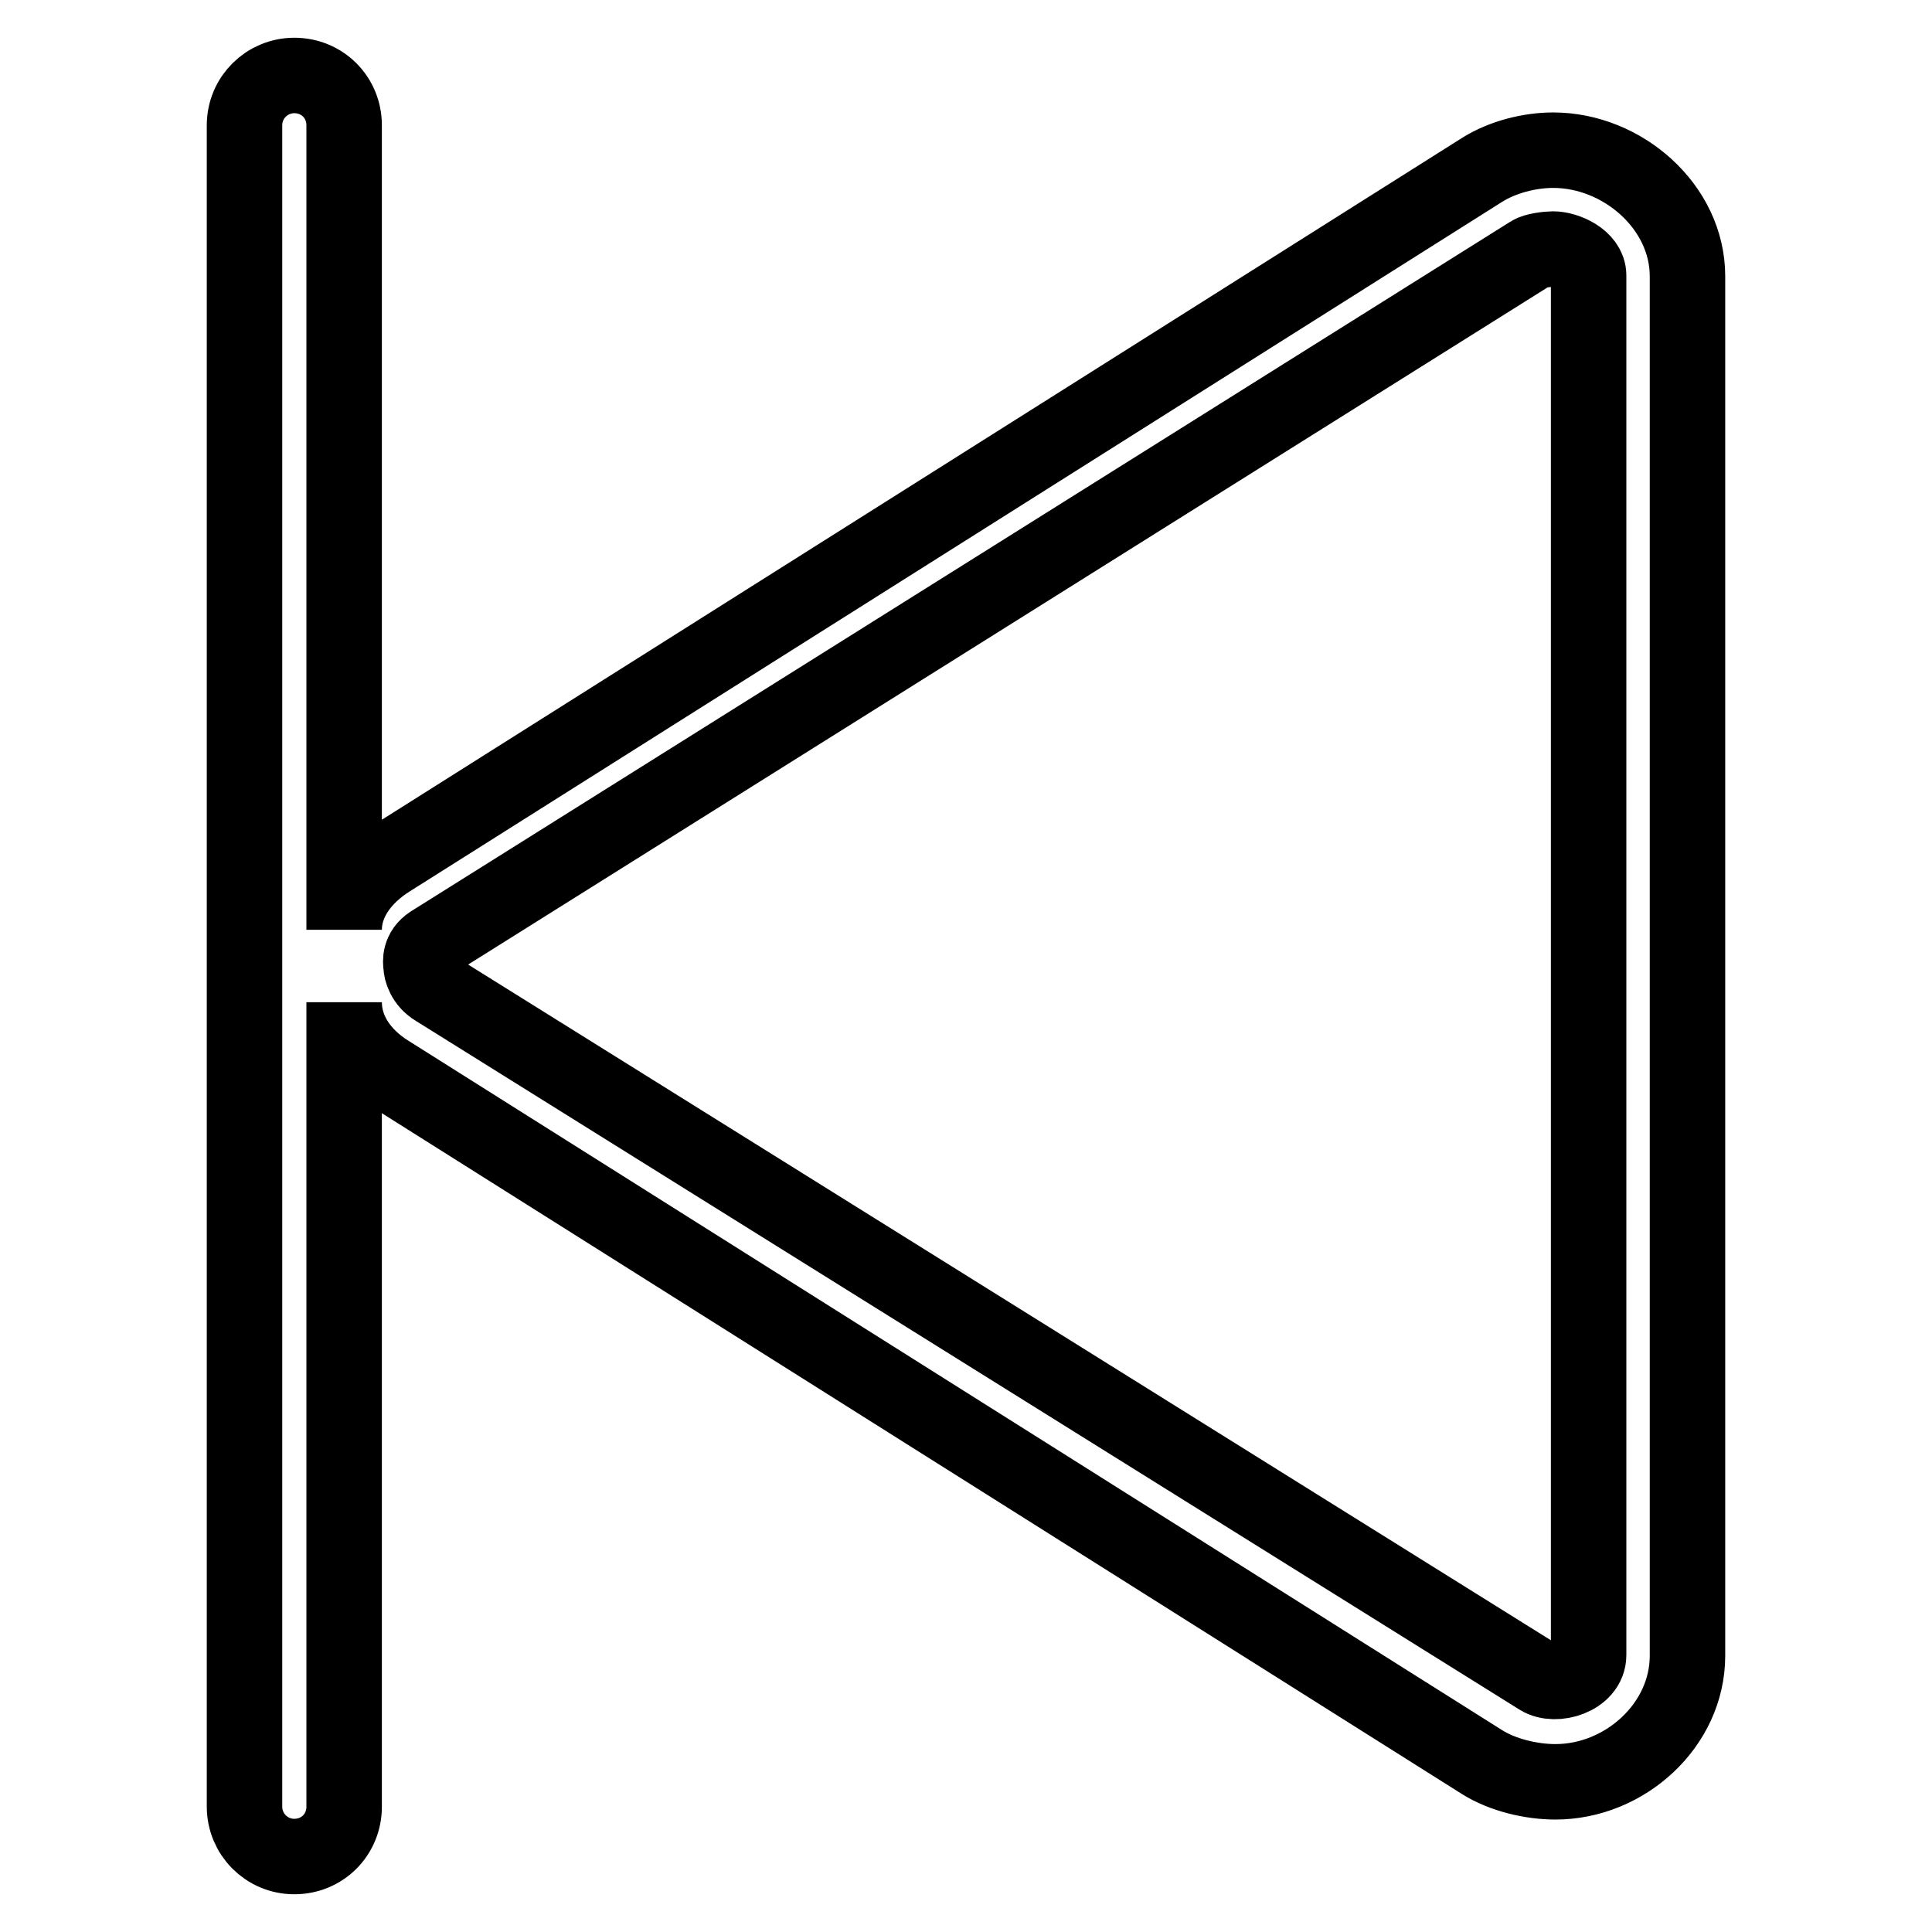 <?xml version="1.0" encoding="utf-8"?>
<!-- Svg Vector Icons : http://www.onlinewebfonts.com/icon -->
<!DOCTYPE svg PUBLIC "-//W3C//DTD SVG 1.1//EN" "http://www.w3.org/Graphics/SVG/1.1/DTD/svg11.dtd">
<svg version="1.1" xmlns="http://www.w3.org/2000/svg" xmlns:xlink="http://www.w3.org/1999/xlink" x="0px" y="0px" viewBox="0 0 256 256" enable-background="new 0 0 256 256" xml:space="preserve">
<g> <path stroke-width="10" fill-opacity="0" stroke="#000000"  d="M39,10c-3.6,0-6.6,2.9-6.6,6.6v222.8c0,3.6,2.9,6.6,6.6,6.6s6.6-2.9,6.6-6.6V132.8c0,3.8,2.3,7.1,5.8,9.3 l145,91.4c2.7,1.7,6.5,2.6,9.7,2.6c9.2,0,17.5-7.5,17.5-16.7V36.6c0-9.2-8.6-16.7-17.8-16.7c-3.1,0-6.7,0.9-9.4,2.6L51.6,113.9 c-3.5,2.2-6,5.5-6,9.3V16.6C45.6,12.9,42.7,10,39,10z M57.1,125l145.7-91.4c0.6-0.4,2.3-0.6,3-0.6c1.7,0,4.7,1.3,4.7,3.5v182.8 c0,3-4.4,4.3-6.5,3L57.7,131c-1.5-0.9-1.9-2.4-1.9-3C55.7,127.4,55.6,126,57.1,125z"/></g>
</svg>